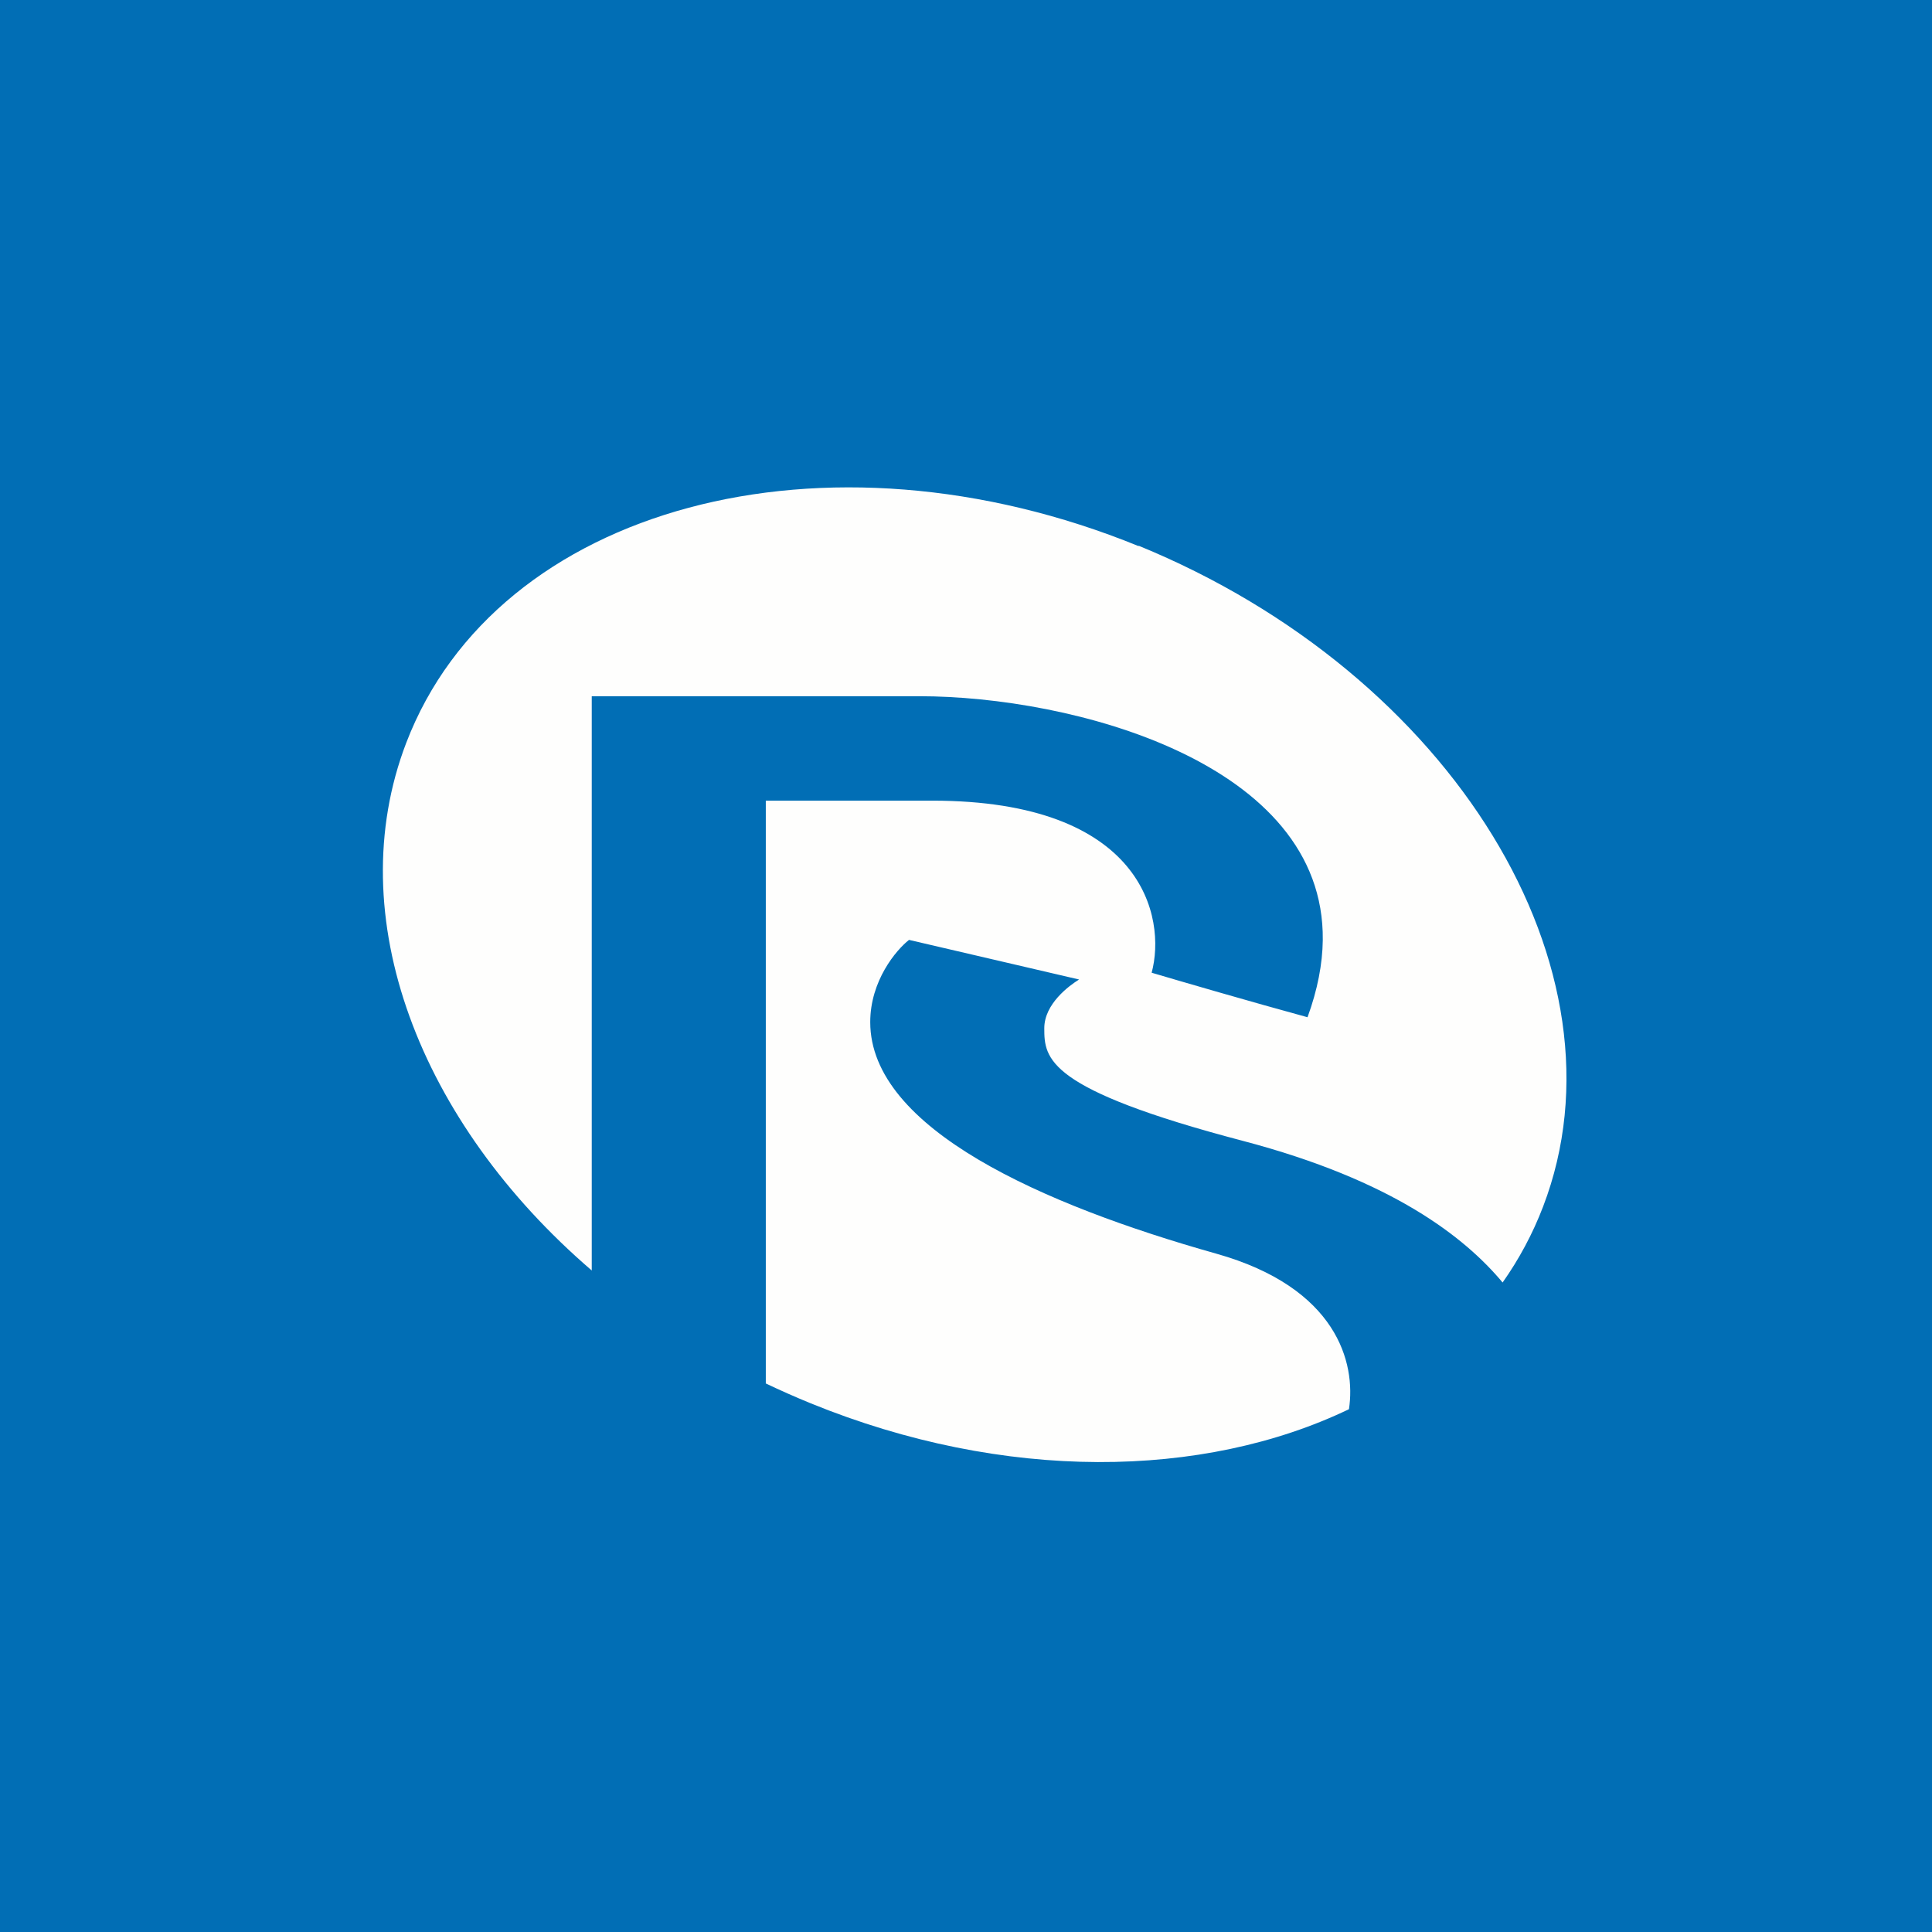 <?xml version="1.0" encoding="UTF-8"?>
<!-- generated by Finnhub -->
<svg viewBox="0 0 55.5 55.5" xmlns="http://www.w3.org/2000/svg">
<rect width="56" height="56" fill="rgb(1, 110, 181)"/>
<path d="M 32.704,15.675 C 41.732,19.369 46.932,27.863 44.328,34.662 C 44.028,35.447 43.636,36.174 43.165,36.842 C 42.081,35.545 40.011,33.907 35.709,32.775 C 30.054,31.288 29.999,30.413 29.999,29.538 C 29.999,28.838 30.714,28.313 30.999,28.138 L 26.113,27 C 25.742,27.292 24.999,28.173 24.999,29.363 C 24.999,32.425 29.969,34.613 34.938,36.013 C 38.41,36.991 38.954,39.153 38.751,40.482 C 34.575,42.487 28.853,42.583 23.285,40.311 C 22.847,40.132 22.418,39.942 21.999,39.742 V 23 H 26.777 C 32.846,23 33.51,26.361 33.083,27.943 C 33.906,28.187 35.953,28.783 37.561,29.222 C 37.852,28.425 37.99,27.689 37.999,27.01 C 38.062,21.893 30.782,20 26.412,20 H 16.999 V 36.497 C 12.06,32.253 9.756,26.337 11.67,21.339 C 14.274,14.54 23.695,12.011 32.713,15.69 Z" clip-rule="evenodd" fill="rgb(254, 254, 253)" fill-rule="evenodd"/>
</svg>
